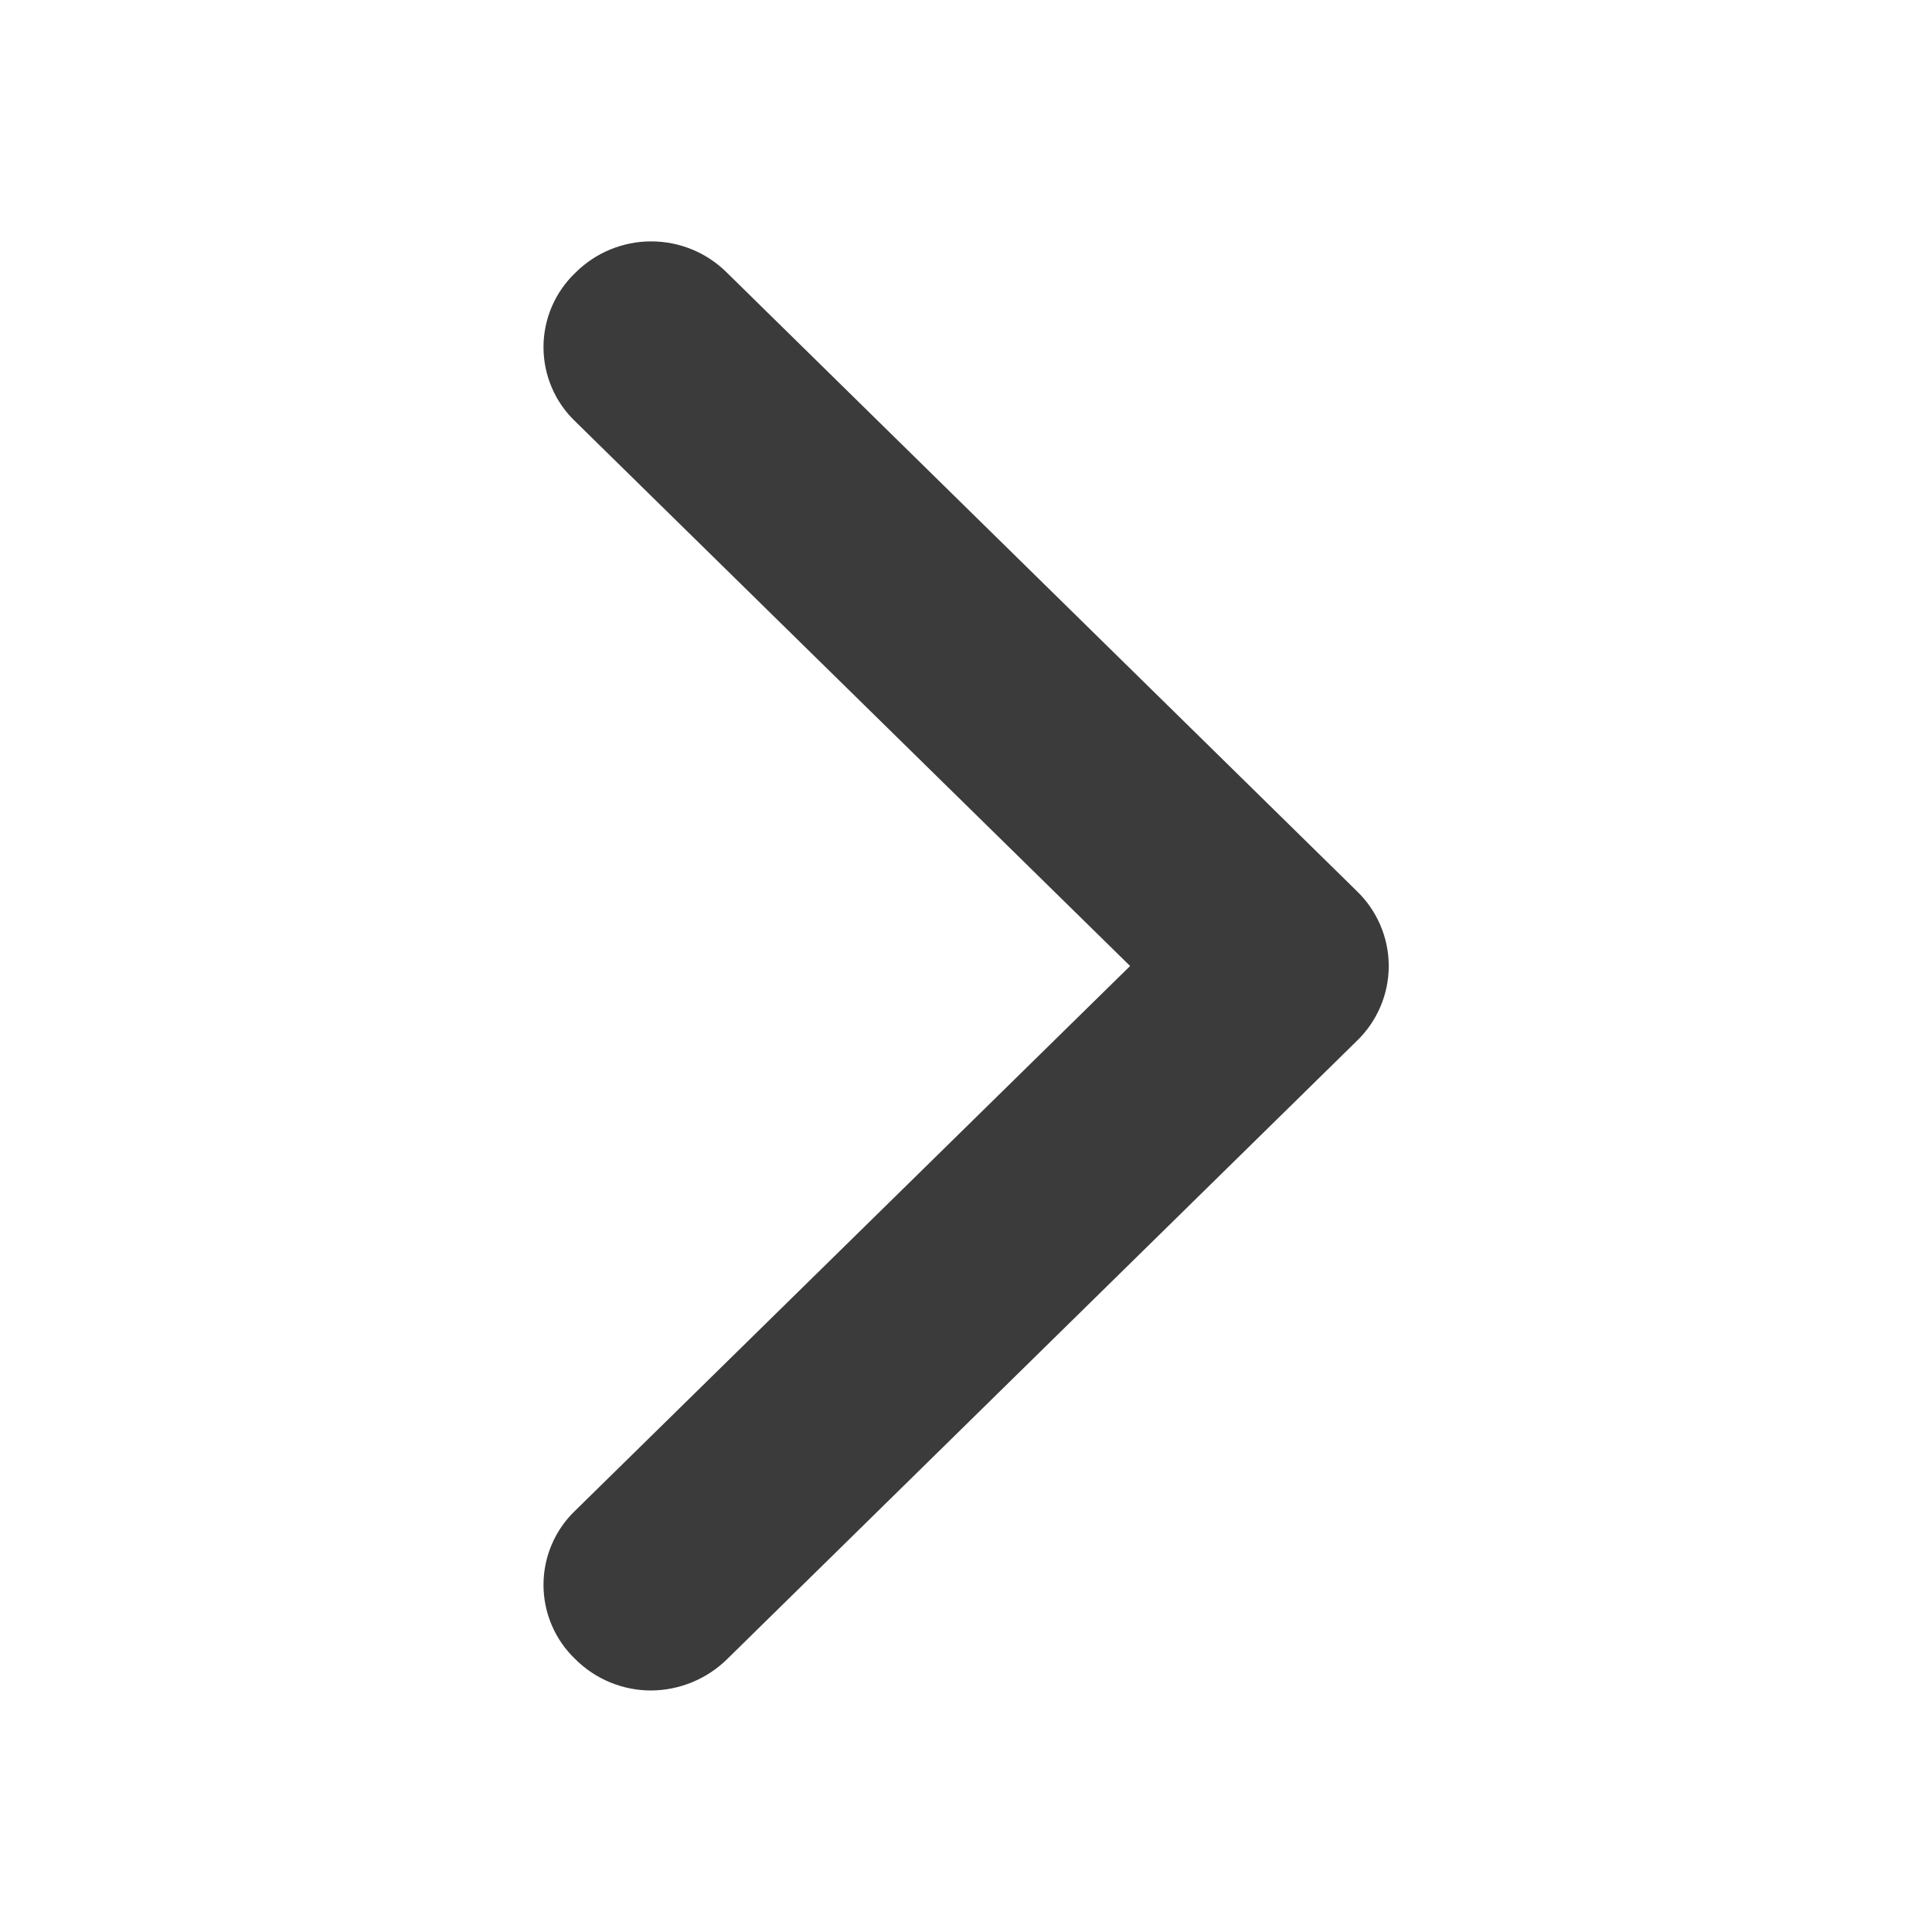 <?xml version="1.0" encoding="UTF-8"?>
<svg viewBox="0 0 16 16" version="1.1" xmlns="http://www.w3.org/2000/svg" xmlns:xlink="http://www.w3.org/1999/xlink">
    <!-- Generator: Sketch 64 (93537) - https://sketch.com -->
    <title>Chevron Right</title>
    <defs>
        <path d="M11.237,7.38 L6.022,2.26 C5.856,2.093 5.629,1.999 5.393,1.999 C5.157,1.999 4.93,2.093 4.764,2.26 C4.596,2.42 4.501,2.643 4.501,2.875 C4.501,3.107 4.596,3.33 4.764,3.49 L9.359,8 L4.764,12.51 C4.596,12.67 4.501,12.893 4.501,13.125 C4.501,13.357 4.596,13.58 4.764,13.74 C4.931,13.907 5.157,14 5.393,14 C5.629,13.998 5.854,13.905 6.022,13.74 L11.237,8.62 C11.405,8.458 11.501,8.234 11.501,8 C11.501,7.766 11.405,7.542 11.237,7.38 Z" id="path-1"></path>
    </defs>
    <g id="Icon-right" stroke="none" stroke-width="1" fill="none" fill-rule="evenodd">
        <rect id="Container" fill="#FFFFFF" fill-rule="nonzero" opacity="0" transform="translate(8, 8) rotate(-90) translate(-8, -8) " x="0" y="0" width="16" height="16"></rect>
        <mask id="mask-2" fill="white">
            <use xlink:href="#path-1"></use>
        </mask>
        <use id="Path" fill="#3B3B3B" fill-rule="nonzero" transform="translate(8.001, 7.999) rotate(-360) translate(-8.001, -7.999) " xlink:href="#path-1"></use>
    </g>
</svg>